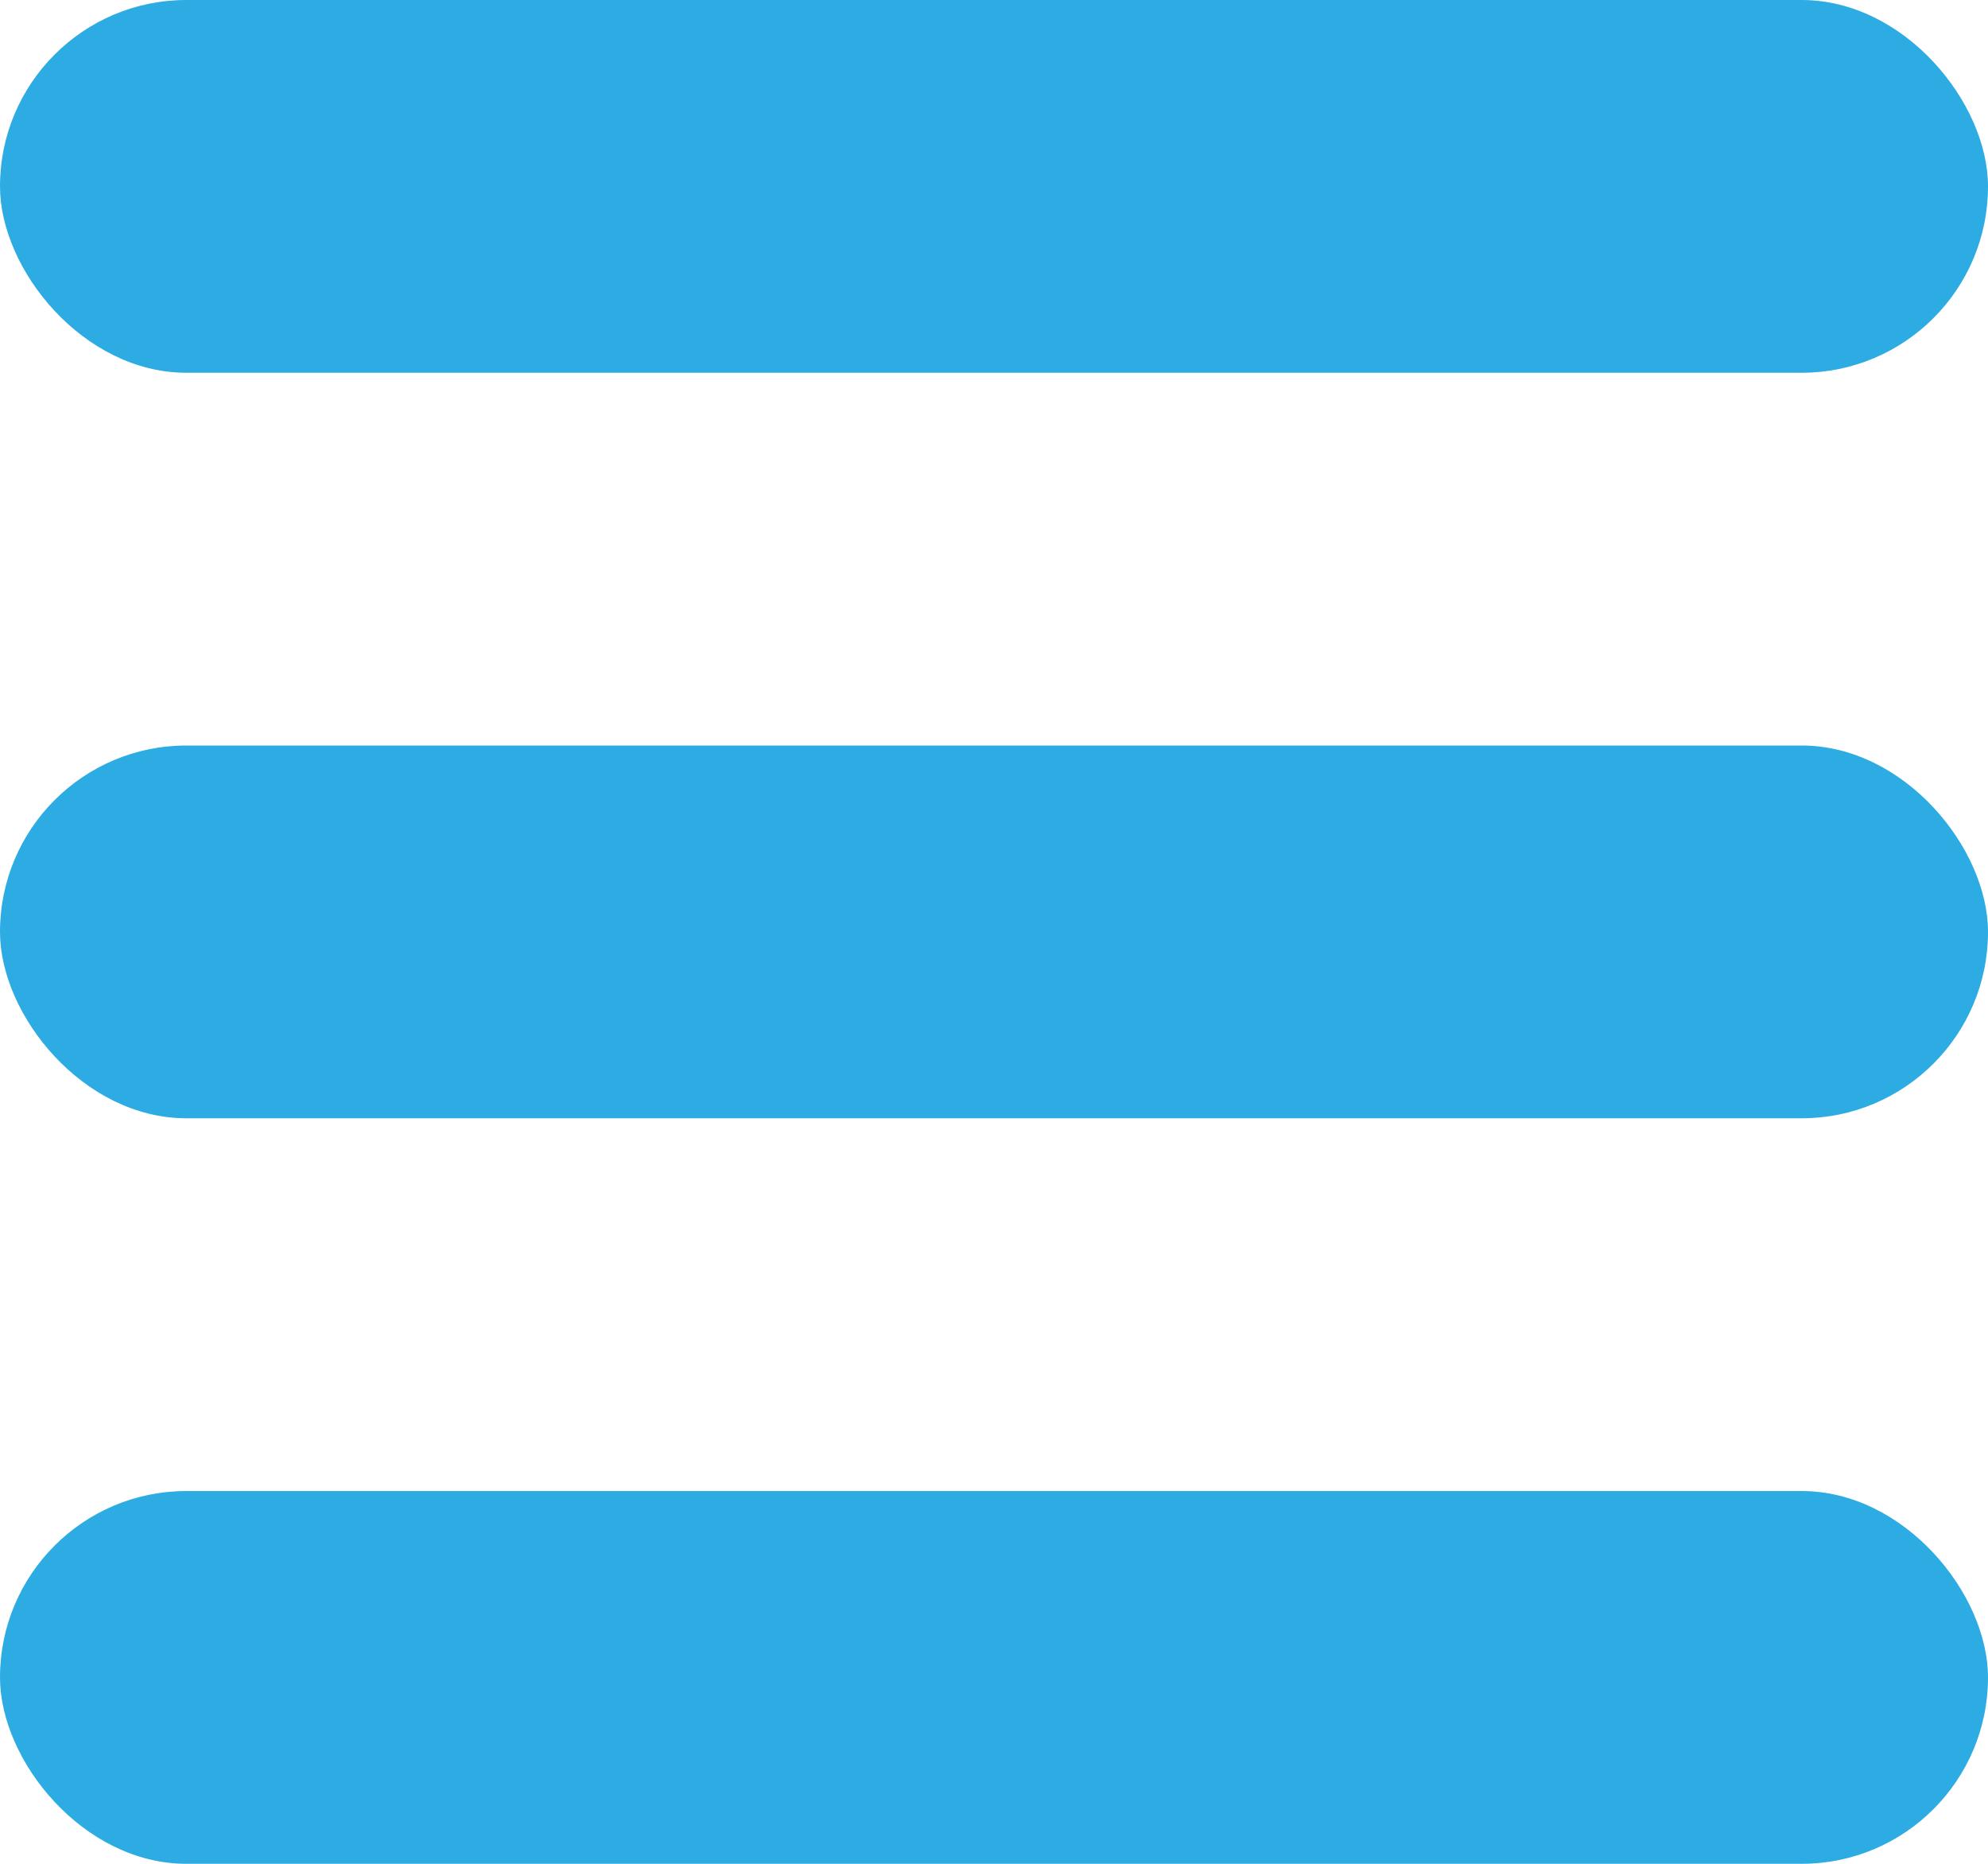 <svg width="32" height="30" viewBox="0 0 32 30" fill="none" xmlns="http://www.w3.org/2000/svg">
<rect width="32" height="6" rx="3" fill="#2DABE3"/>
<rect y="12" width="32" height="6" rx="3" fill="#2DABE3"/>
<rect y="24" width="32" height="6" rx="3" fill="#2DABE3"/>
</svg>
